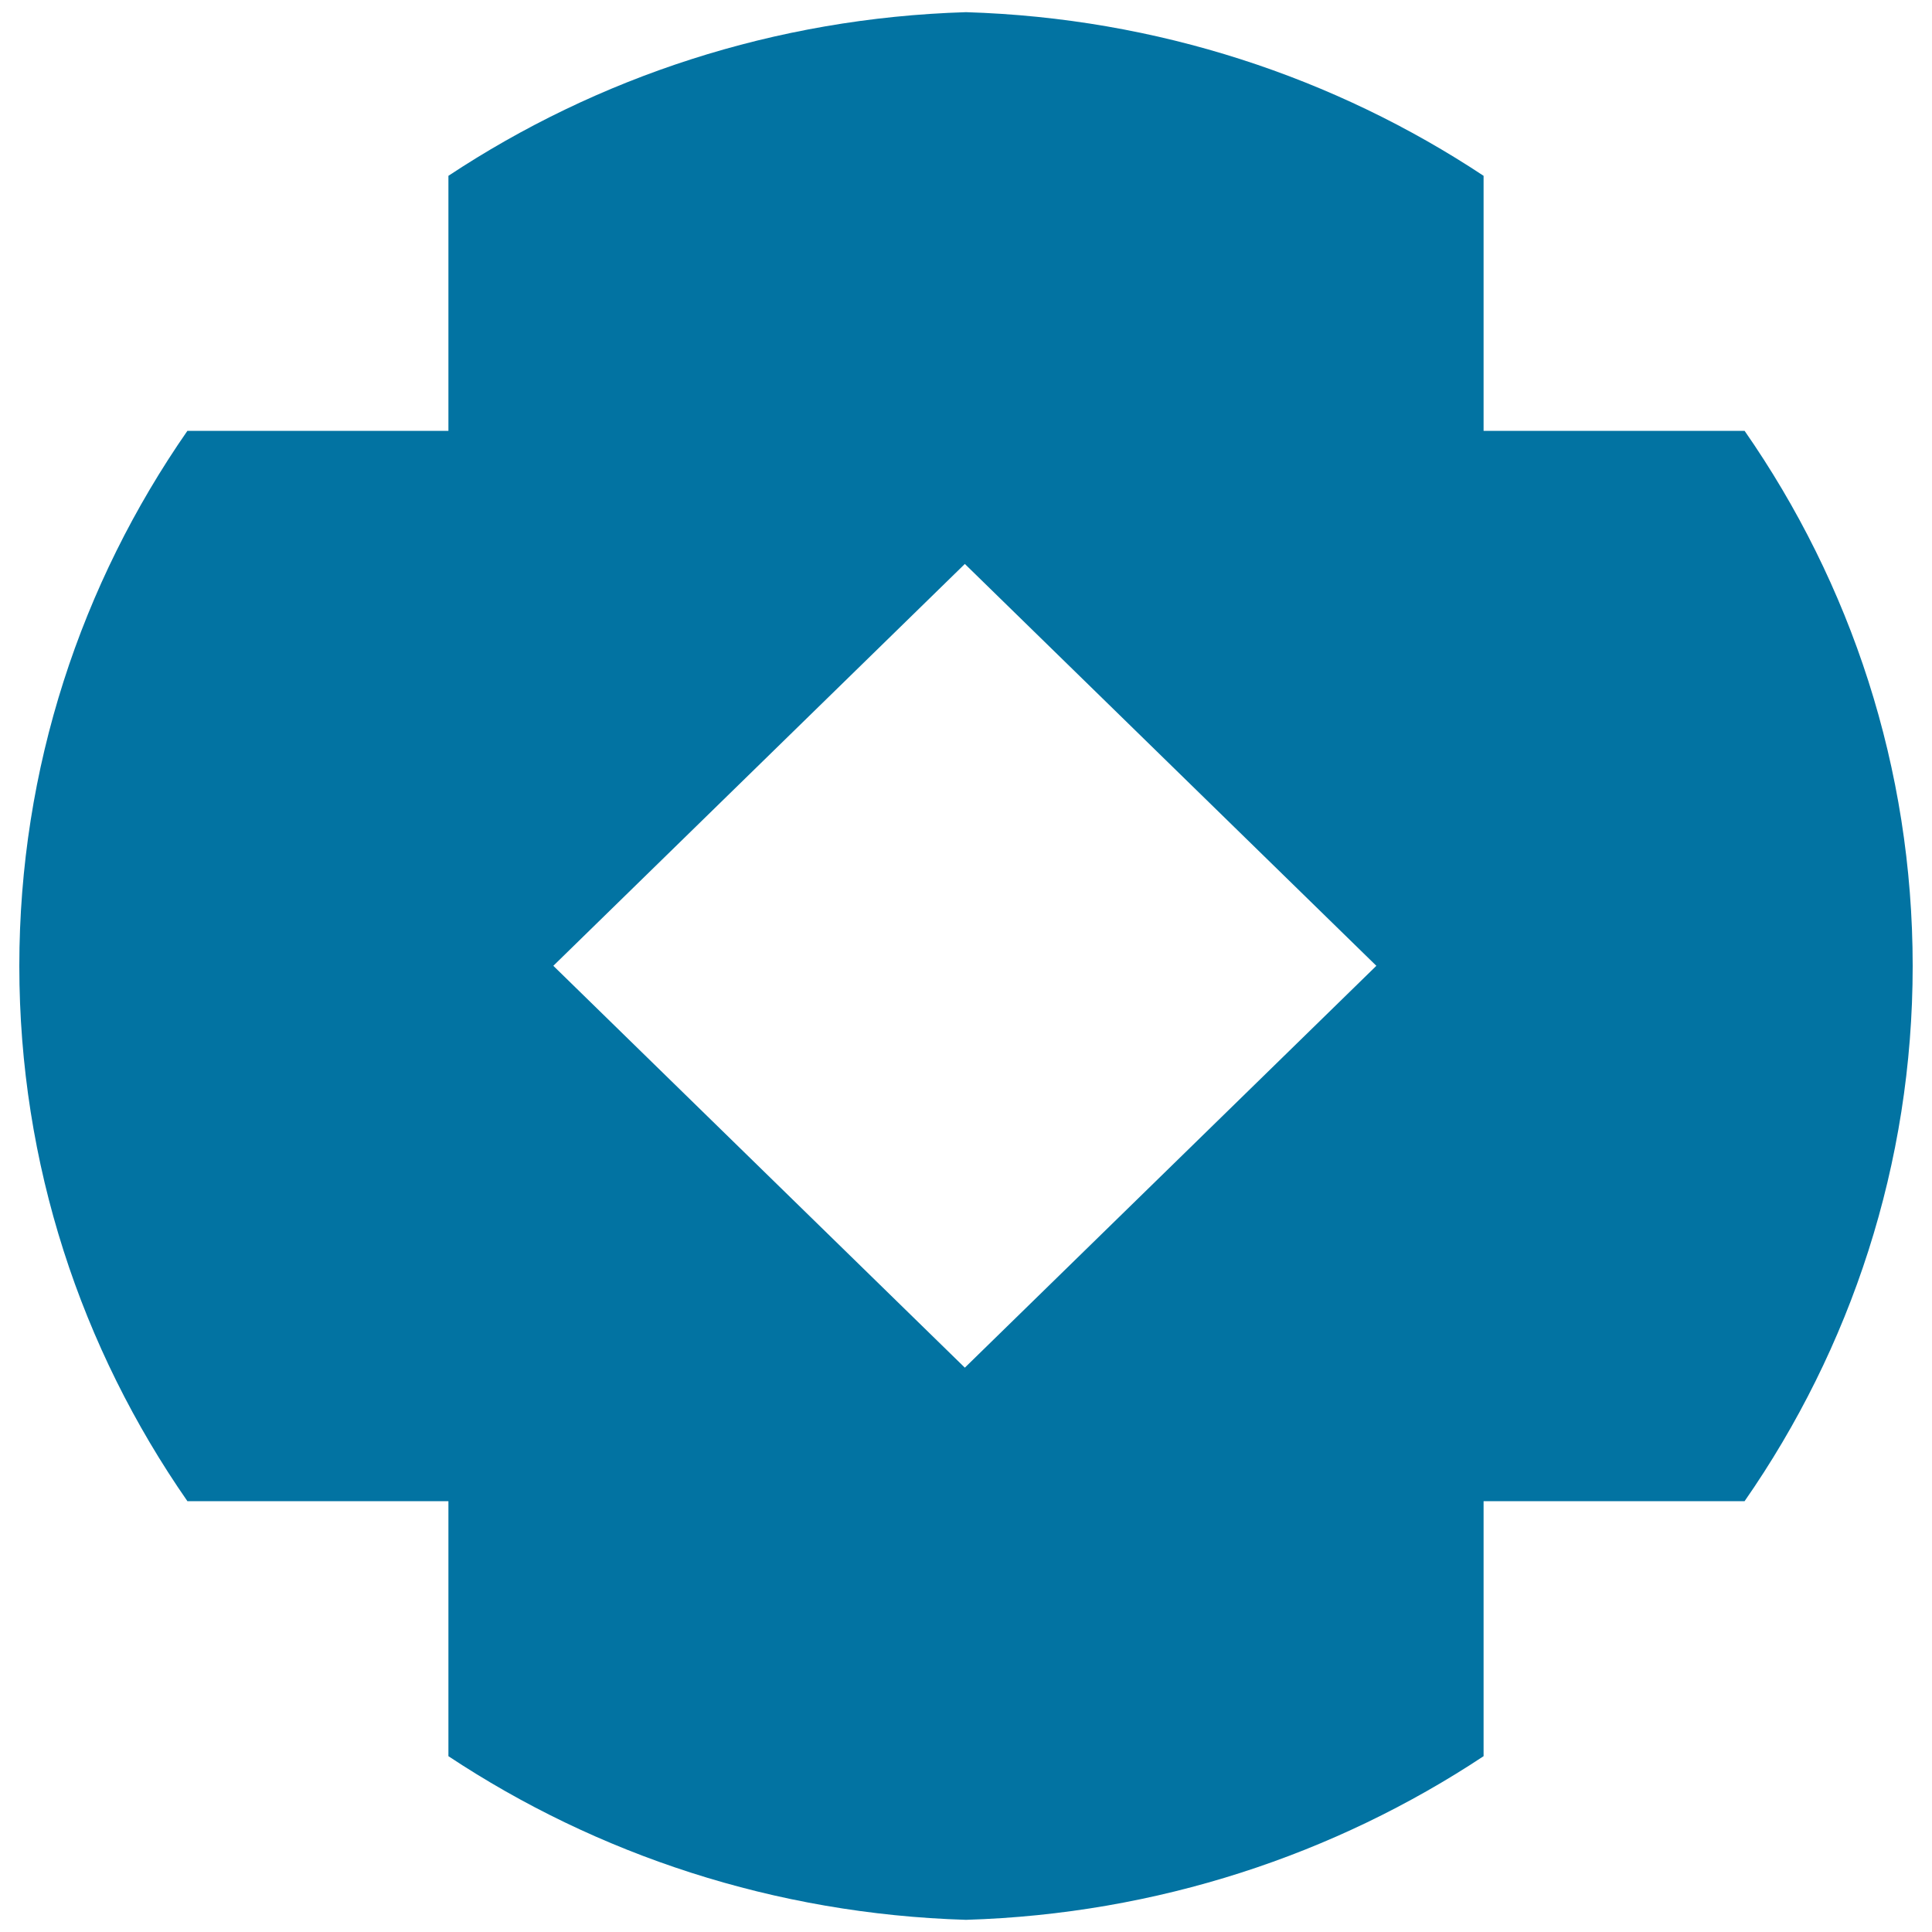 <svg xmlns="http://www.w3.org/2000/svg" viewBox="0 0 1000 1000" style="fill:#0273a2">
<title>Medical Sector Credit Standard SVG icon</title>
<path d="M767.9,223V91C691,40.1,599.1,9.3,500,6.3c-99.1,3-191,33.8-267.9,84.7v132 M97,223c-54.9,79-87,174.4-87,277c0,102.7,32.1,198,87,277h135.1V909c76.8,50.9,168.8,81.7,267.9,84.7c99.1-3,191-33.8,267.9-84.7V777H903c54.9-79,87-174.4,87-277c0-102.7-32.1-198-87-277 M499.4,707.9l-213-208l213-208l213,208L499.4,707.9z"/>
</svg>